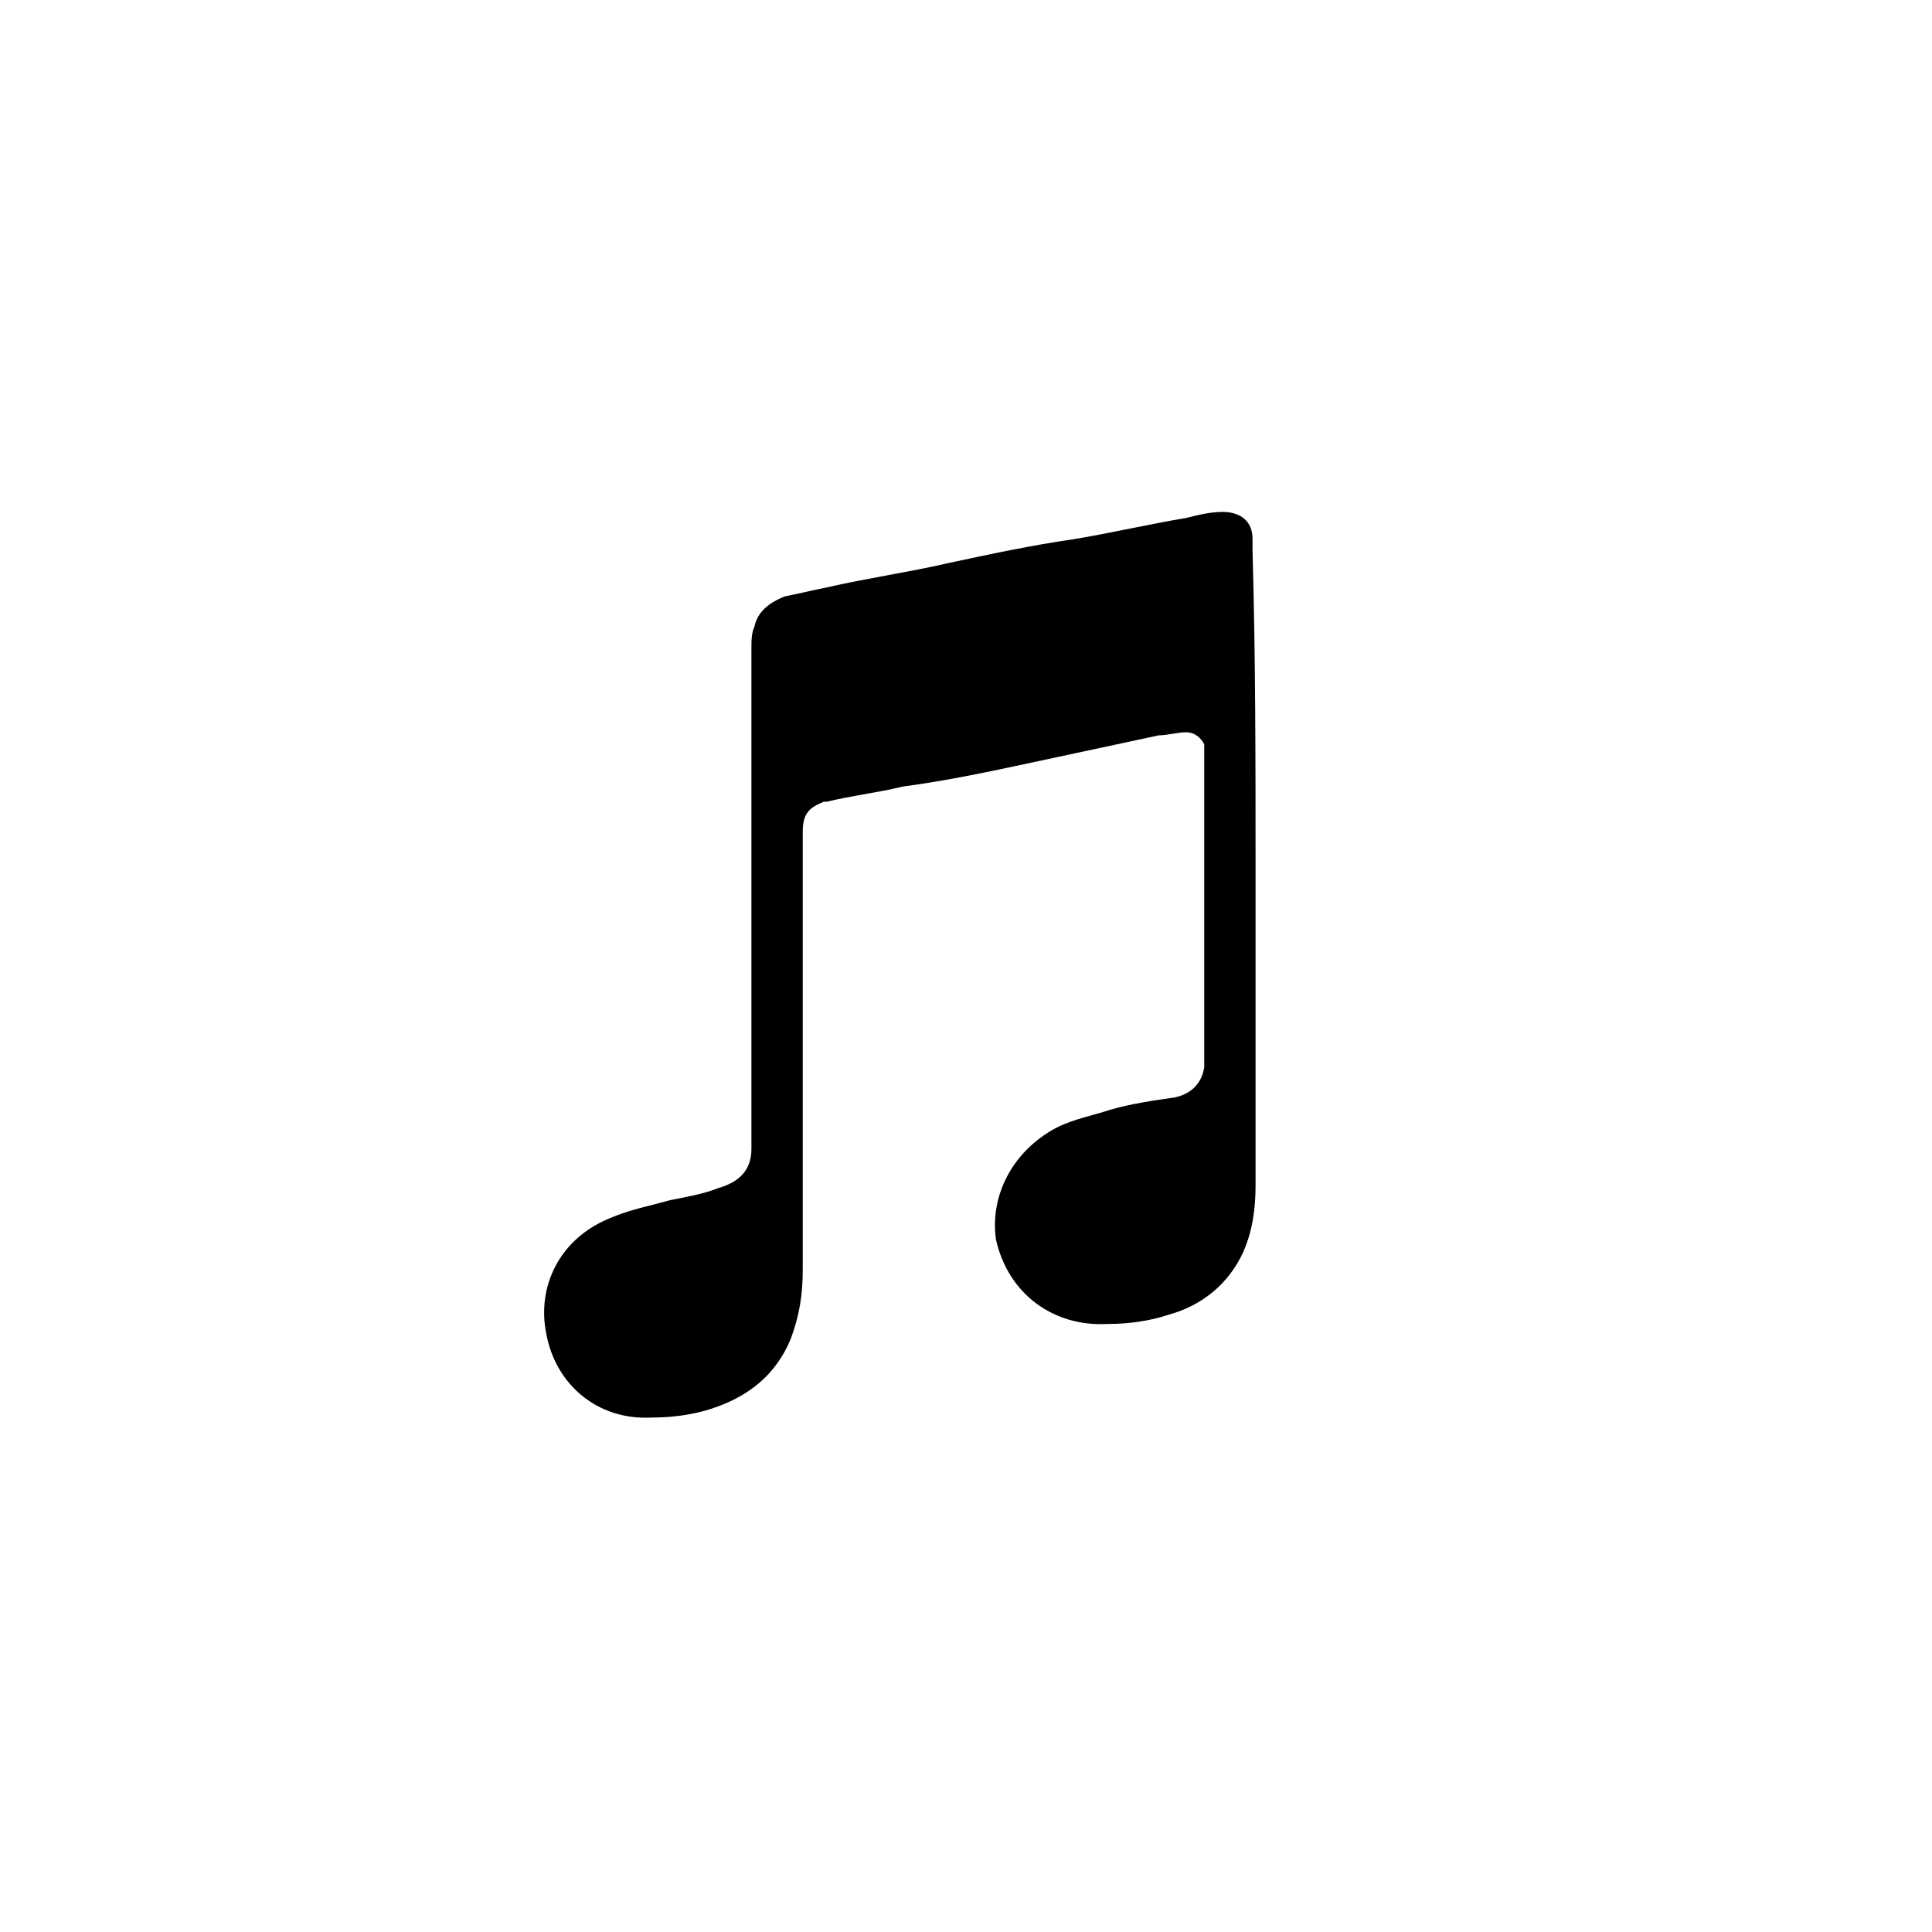 <?xml version="1.0" encoding="utf-8"?>
<!-- Generator: Adobe Illustrator 28.3.0, SVG Export Plug-In . SVG Version: 6.00 Build 0)  -->
<svg version="1.1" id="レイヤー_1" xmlns="http://www.w3.org/2000/svg" xmlns:xlink="http://www.w3.org/1999/xlink" x="0px"
	 y="0px" viewBox="0 0 64 64" style="enable-background:new 0 0 64 64;" xml:space="preserve">
<symbol  id="itunes-icon" viewBox="-11.8 -15 23.6 30">
	<path d="M11.8-3.2c0,3.5,0,7,0,10.5c0,0.8-0.1,1.5-0.4,2.2c-0.5,1.1-1.4,1.8-2.5,2.1c-0.6,0.2-1.3,0.3-2,0.3
		C5.1,12,3.6,10.9,3.2,9.1C3,7.7,3.7,6.2,5.2,5.4C5.8,5.1,6.4,5,7,4.8c0.7-0.2,1.4-0.3,2.1-0.4C9.6,4.3,10,4,10.1,3.4
		c0-0.1,0-0.2,0-0.4c0-3.3,0-6.7,0-10c0-0.1,0-0.2,0-0.3C10-7.5,9.8-7.7,9.5-7.7c-0.3,0-0.6,0.1-0.9,0.1C7.2-7.3,5.8-7,4.4-6.7
		C3-6.4,1.6-6.1,0.1-5.9c-0.8,0.2-1.7,0.3-2.5,0.5c0,0-0.1,0-0.1,0C-3-5.2-3.2-5-3.2-4.4c0,0.1,0,0.2,0,0.2c0,4.8,0,9.6,0,14.3
		c0,0.8-0.1,1.5-0.4,2.3c-0.5,1.2-1.4,1.9-2.6,2.3c-0.6,0.2-1.3,0.3-2,0.3c-1.8,0.1-3.2-1.1-3.5-2.8c-0.3-1.5,0.4-3.1,2.1-3.8
		c0.7-0.3,1.3-0.4,2-0.6C-7.1,7.7-6.5,7.6-6,7.4c0.7-0.2,1.1-0.6,1.1-1.3c0-0.1,0-0.2,0-0.3c0-5.4,0-10.9,0-16.3
		c0-0.2,0-0.5,0.1-0.7c0.1-0.5,0.5-0.8,1-1c0.5-0.1,0.9-0.2,1.4-0.3c1.3-0.3,2.7-0.5,4-0.8c1.4-0.3,2.8-0.6,4.2-0.8
		c1.2-0.2,2.5-0.5,3.7-0.7c0.4-0.1,0.8-0.2,1.2-0.2c0.6,0,1,0.3,1,0.9c0,0.1,0,0.3,0,0.4C11.8-10.2,11.8-6.7,11.8-3.2L11.8-3.2z"/>
</symbol>
<use xlink:href="#itunes-icon"  width="23.6" height="30" x="-11.8" y="-15" transform="matrix(1 0 0 1 29.792 31.958)" style="overflow:visible;"/>
</svg>
